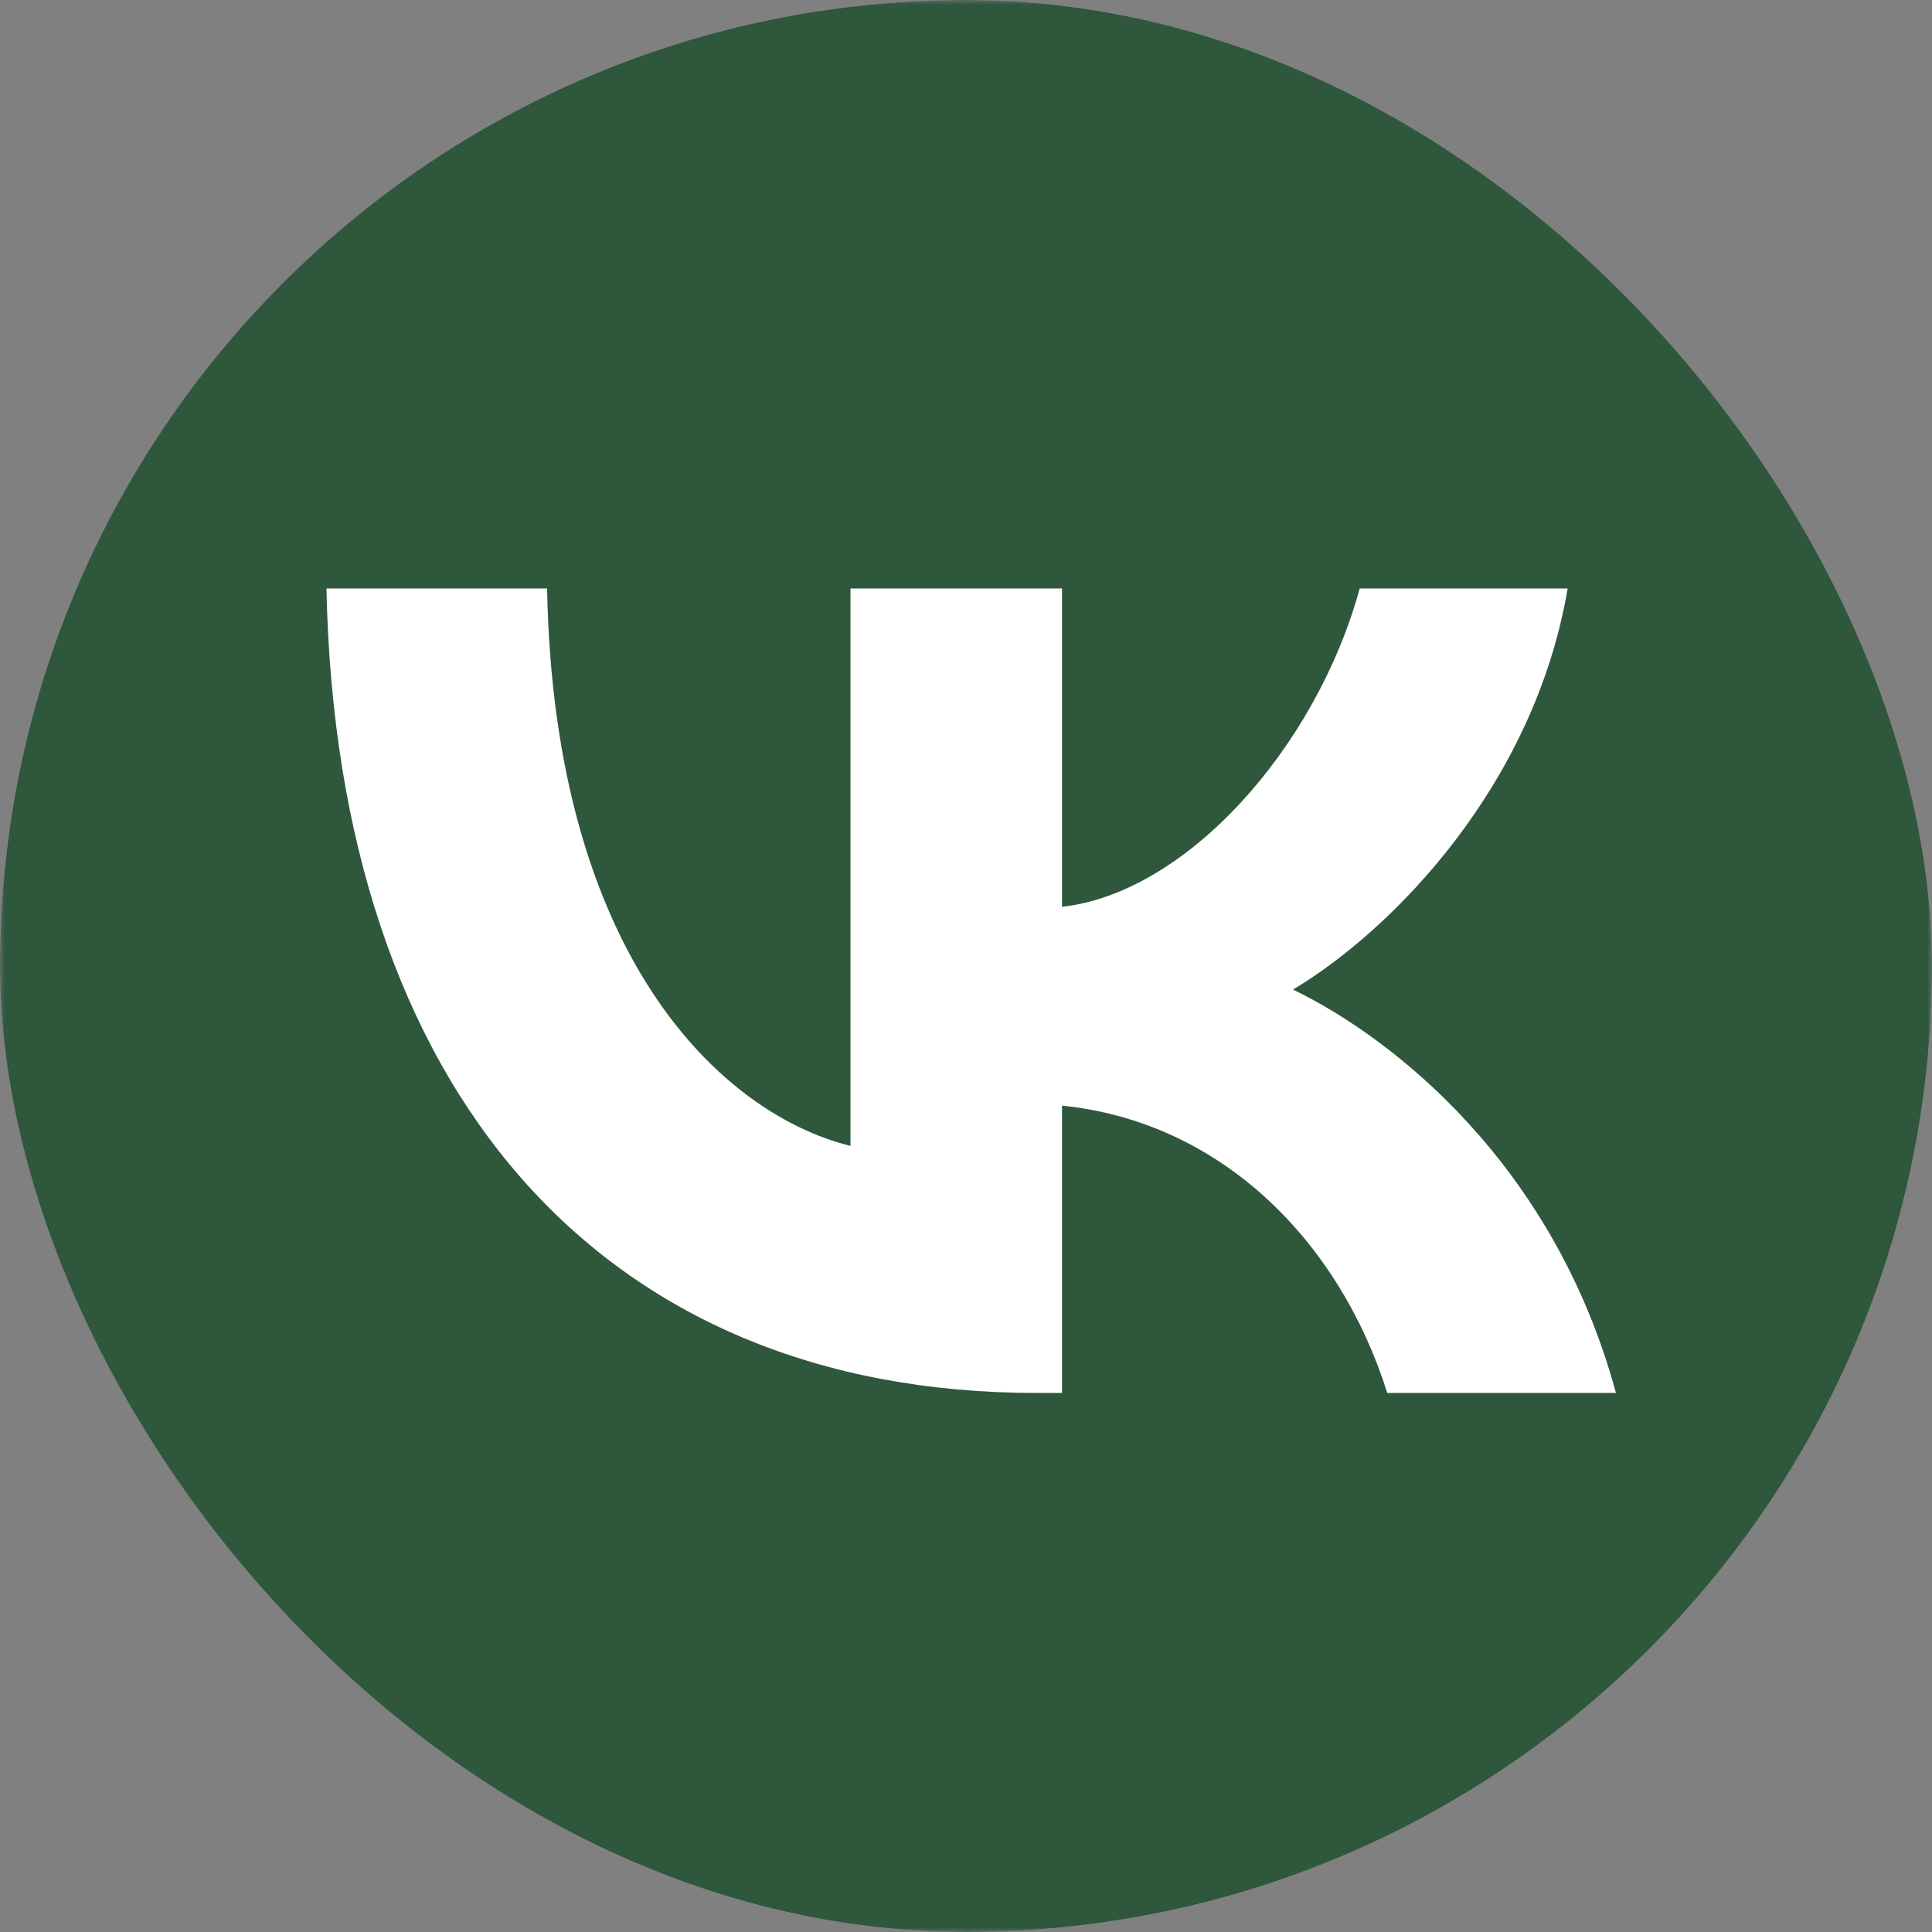 <?xml version="1.0" encoding="UTF-8"?> <svg xmlns="http://www.w3.org/2000/svg" width="200" height="200" viewBox="0 0 200 200" fill="none"><rect x="0" y="0" width="200" height="200" fill="#808080" stroke="none"/> <g clip-path="url(#clip0_127_221)"> <mask id="mask0_127_221" style="mask-type:luminance" maskUnits="userSpaceOnUse" x="0" y="0" width="200" height="200"> <path d="M200 0H0V200H200V0Z" fill="white"></path> </mask> <g mask="url(#mask0_127_221)"> <path d="M95.896 200H104.224C149.432 200 172.04 200 186.08 185.96C200.12 171.92 200 149.32 200 104.224V95.776C200 50.688 200 28.08 186.08 14.04C172.16 4.02331e-05 149.432 0 104.224 0H95.896C50.68 0 28.08 4.02331e-05 14.04 14.04C-8.9407e-06 28.08 0 50.672 0 95.776V104.224C0 149.32 -8.9407e-06 171.92 14.04 185.96C28.08 200 50.68 200 95.896 200Z" fill="#2E573C"></path> <path d="M107.323 144.199C62.227 144.199 34.859 112.911 33.795 60.919H56.635C57.347 99.111 74.723 115.319 88.043 118.623V60.919H109.94V93.871C122.787 92.447 136.228 77.455 140.755 60.919H162.283C158.835 81.263 144.203 96.255 133.852 102.439C144.203 107.439 160.859 120.527 167.283 144.199H143.611C138.611 128.375 126.356 116.119 109.94 114.455V144.199H107.323Z" fill="white"></path> </g> </g> <defs> <clipPath id="clip0_127_221"> <rect width="200" height="200" rx="100" fill="white"></rect> </clipPath> </defs> </svg> 